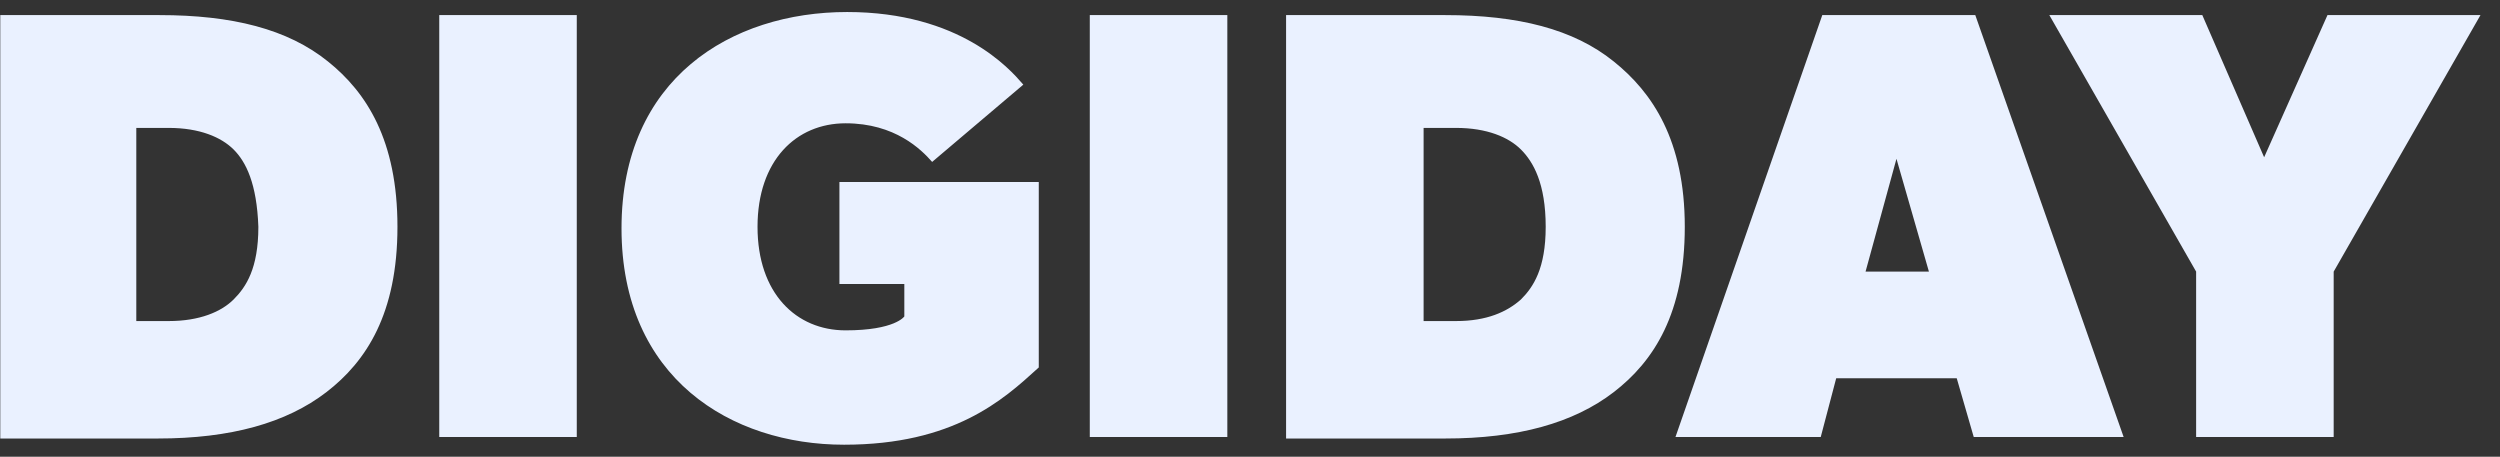 <?xml version="1.0" encoding="UTF-8"?> <svg xmlns="http://www.w3.org/2000/svg" width="104" height="19" viewBox="0 0 104 19" fill="none"><rect x="0" y="0" width="104" height="19" fill="#333333" stroke="none"/><path fill-rule="evenodd" clip-rule="evenodd" d="M43.155 15.338L43.213 15.286V7.571H34.92V11.814H37.62V13.164C37.62 13.164 37.234 13.743 35.177 13.743C33.12 13.743 31.513 12.2 31.513 9.436C31.513 6.671 33.12 5.129 35.177 5.129C37.234 5.129 38.327 6.221 38.777 6.736L42.57 3.521L42.534 3.48C42.017 2.885 39.944 0.5 35.241 0.5C30.42 0.5 25.855 3.264 25.855 9.5C25.855 15.736 30.42 18.5 35.113 18.5C39.679 18.5 41.743 16.623 43.155 15.338ZM13.577 16.314C11.905 17.599 9.591 18.242 6.57 18.242H0.012V0.628H6.634C9.655 0.628 11.97 1.206 13.641 2.556C15.248 3.842 16.534 5.835 16.534 9.435C16.534 13.035 15.248 15.028 13.577 16.314ZM9.72 6.221C9.205 5.706 8.305 5.321 7.02 5.321H5.67V13.356H7.02C8.305 13.356 9.205 12.971 9.72 12.456C10.234 11.942 10.748 11.171 10.748 9.435C10.684 7.635 10.234 6.735 9.72 6.221ZM23.994 18.178H18.273V0.628H23.994V18.178ZM51.057 18.178H45.335V0.628H51.057V18.178ZM60.123 18.242C63.144 18.242 65.458 17.599 67.13 16.314C68.801 15.028 70.087 13.035 70.087 9.435C70.087 5.835 68.737 3.842 67.13 2.556C65.458 1.206 63.144 0.628 60.123 0.628H53.501V18.242H60.123ZM60.572 5.321C61.858 5.321 62.758 5.706 63.273 6.221C63.787 6.735 64.301 7.635 64.301 9.435C64.301 11.171 63.787 11.942 63.273 12.456C62.694 12.971 61.858 13.356 60.572 13.356H59.222V5.321H60.572ZM88.343 18.178H82.107L81.4 15.735H76.386L75.743 18.178H69.7L75.807 0.628H82.172L88.343 18.178ZM80.243 11.299L78.893 6.606L77.607 11.299H80.243ZM97.081 11.299L103.188 0.628H96.823L94.188 6.542L91.616 0.628H85.252L91.359 11.299V18.178H97.081V11.299Z" fill="#EAF1FF"></path></svg> 